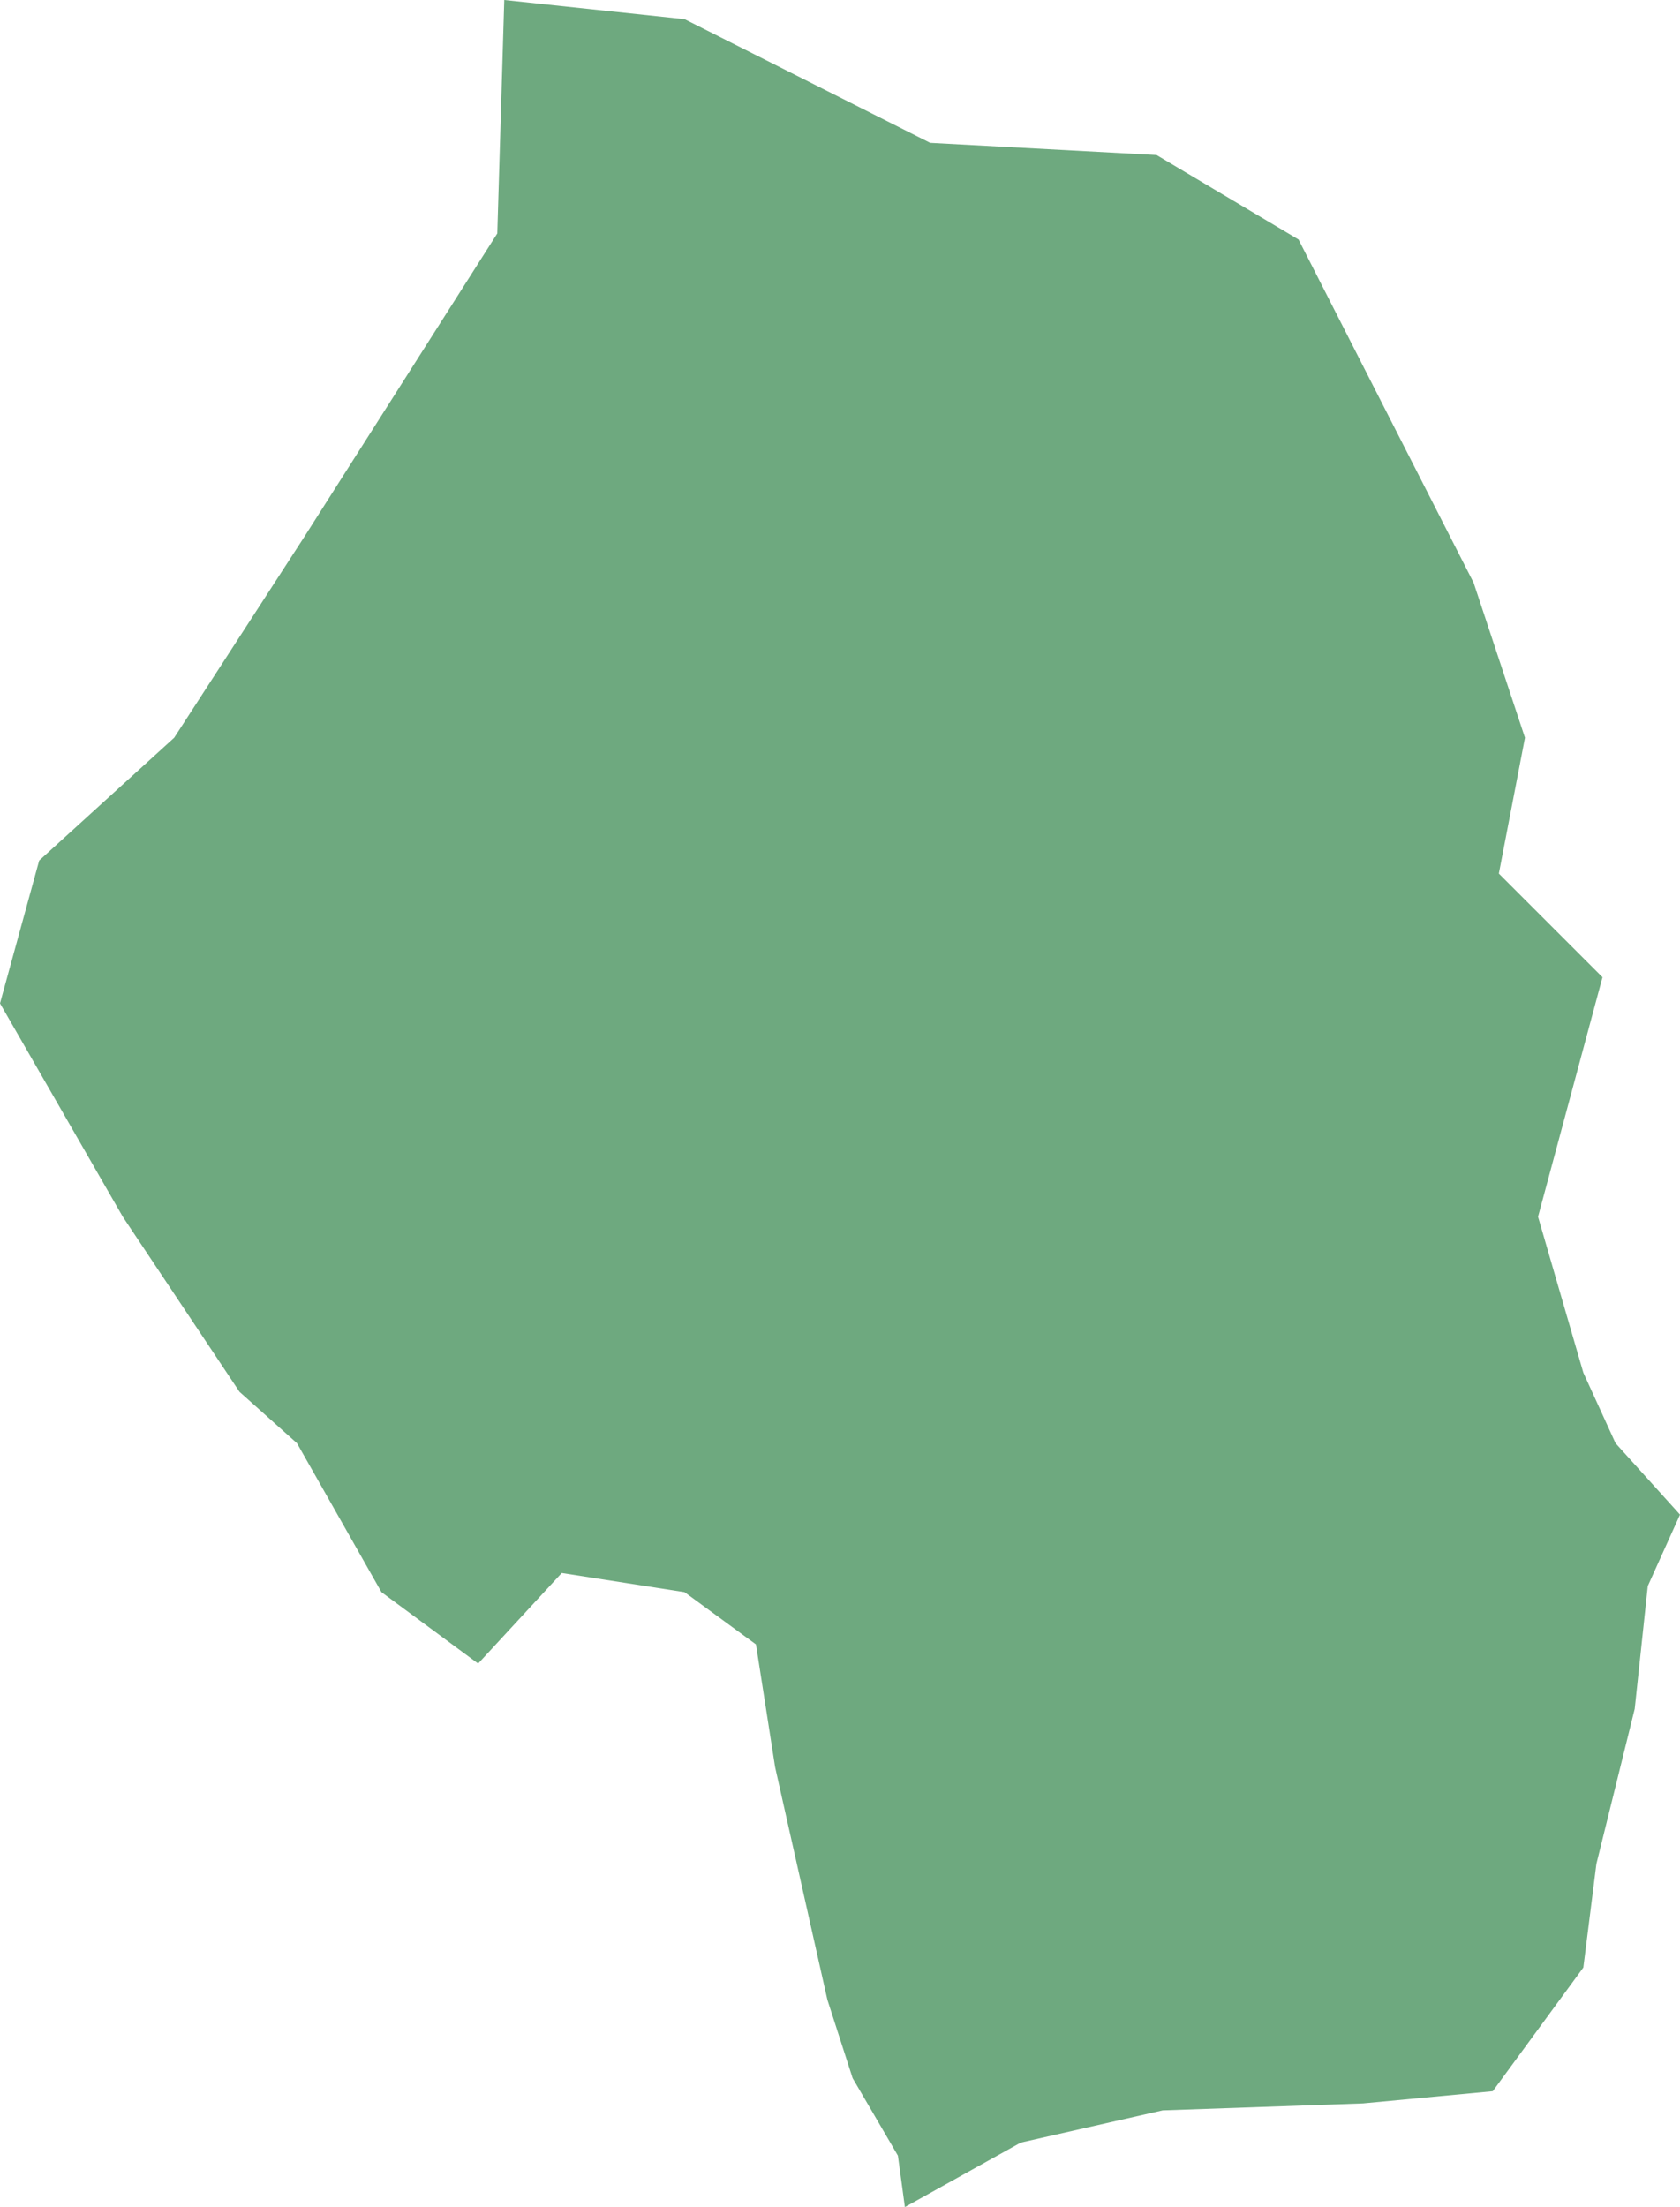 <?xml version="1.0" encoding="UTF-8"?>
<!DOCTYPE svg PUBLIC "-//W3C//DTD SVG 1.1//EN" "http://www.w3.org/Graphics/SVG/1.1/DTD/svg11.dtd">
<!-- Creator: CorelDRAW X8 -->
<svg xmlns="http://www.w3.org/2000/svg" xml:space="preserve" width="100%" height="100%" version="1.1" shape-rendering="geometricPrecision" text-rendering="geometricPrecision" image-rendering="optimizeQuality" fill-rule="evenodd" clip-rule="evenodd"
viewBox="0 0 1929 2534"
 xmlns:xlink="http://www.w3.org/1999/xlink">
 <g id="Layer_x0020_1">
  <g id="Layers">
   <g id="India_Districts_selection">
    <polygon fill="#6EA97F" points="1039,2534 1031,2475 979,2386 950,2296 890,2029 868,1888 786,1828 645,1806 549,1910 438,1828 341,1657 275,1598 141,1397 0,1152 45,988 200,847 349,617 571,268 579,0 786,22 1068,164 1328,178 1491,275 1692,669 1751,847 1721,1003 1840,1122 1766,1397 1818,1576 1855,1657 1929,1739 1892,1821 1877,1962 1833,2140 1818,2259 1714,2401 1565,2415 1335,2423 1172,2460 "/>
   </g>
  </g>
 </g>
</svg>
